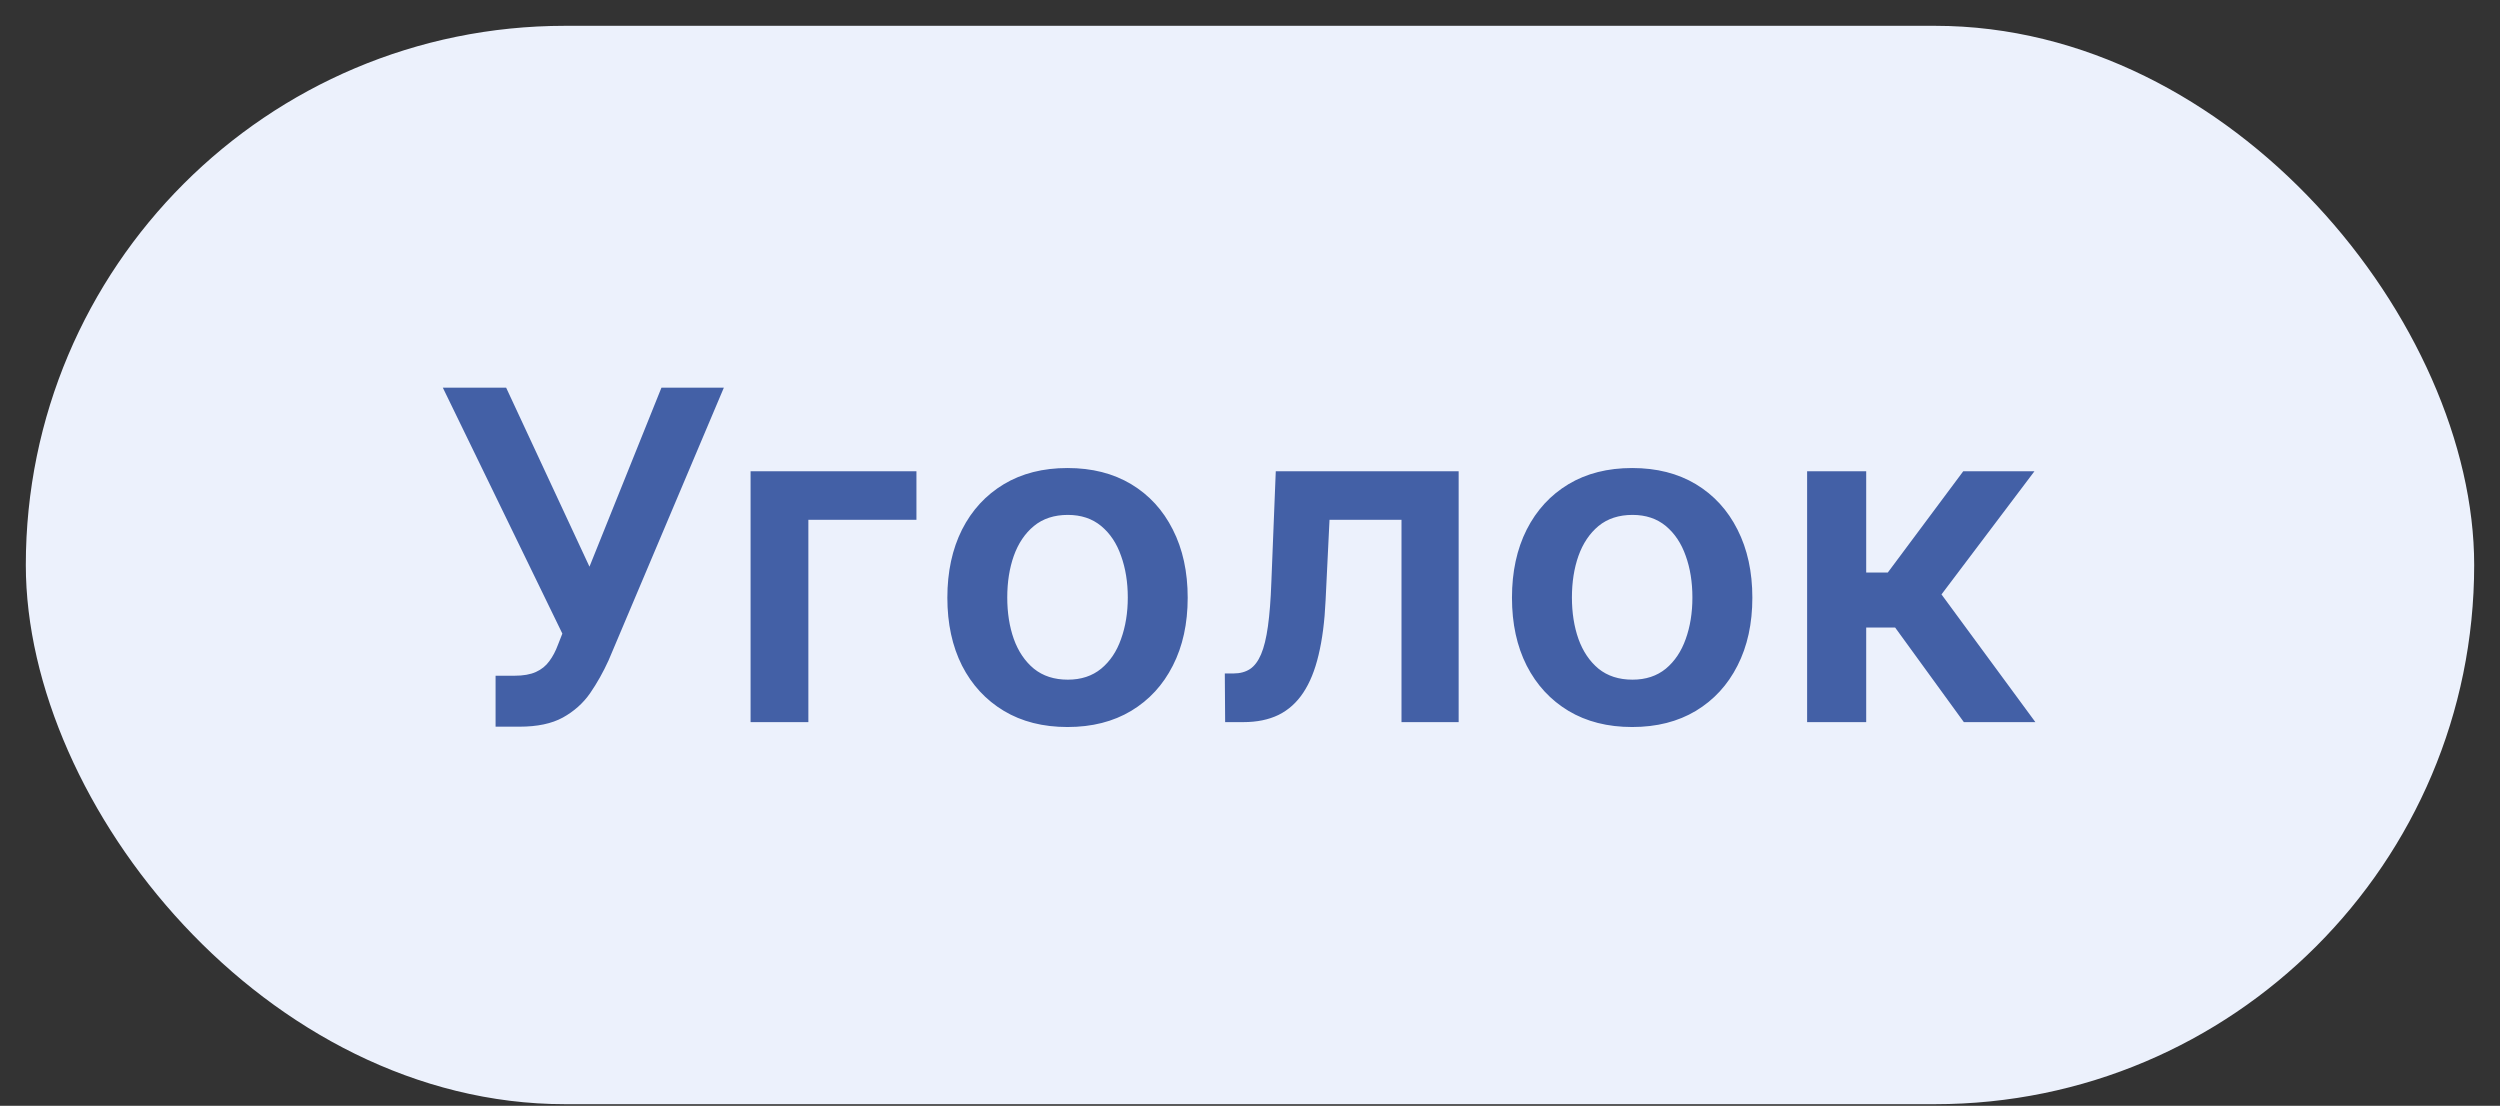 <?xml version="1.0" encoding="UTF-8"?> <svg xmlns="http://www.w3.org/2000/svg" width="52" height="23" viewBox="0 0 52 23" fill="none"><rect x="0" y="0" width="52" height="23" fill="#333333" stroke="none"/><rect x="0.537" y="0.537" width="50.926" height="22.43" rx="11.215" fill="#ECF1FC"></rect><path d="M10.308 15.115V14.055H10.705C10.884 14.055 11.031 14.029 11.147 13.977C11.262 13.925 11.355 13.85 11.425 13.753C11.498 13.656 11.557 13.542 11.605 13.413L11.697 13.179L9.211 8.064H10.528L12.261 11.787L13.758 8.064H15.056L12.658 13.736C12.547 13.98 12.419 14.208 12.274 14.419C12.129 14.627 11.94 14.796 11.707 14.925C11.476 15.052 11.175 15.115 10.804 15.115H10.308ZM19.062 9.803V10.812H16.814V15.02H15.612V9.803H19.062ZM22.204 15.122C21.695 15.122 21.253 15.01 20.88 14.786C20.506 14.561 20.216 14.248 20.01 13.845C19.807 13.442 19.705 12.971 19.705 12.432C19.705 11.893 19.807 11.421 20.01 11.016C20.216 10.61 20.506 10.296 20.88 10.071C21.253 9.847 21.695 9.735 22.204 9.735C22.714 9.735 23.155 9.847 23.529 10.071C23.903 10.296 24.191 10.61 24.395 11.016C24.601 11.421 24.704 11.893 24.704 12.432C24.704 12.971 24.601 13.442 24.395 13.845C24.191 14.248 23.903 14.561 23.529 14.786C23.155 15.01 22.714 15.122 22.204 15.122ZM22.211 14.137C22.487 14.137 22.718 14.061 22.904 13.909C23.09 13.755 23.228 13.549 23.318 13.291C23.411 13.033 23.458 12.745 23.458 12.428C23.458 12.109 23.411 11.82 23.318 11.562C23.228 11.302 23.09 11.095 22.904 10.941C22.718 10.787 22.487 10.71 22.211 10.71C21.928 10.71 21.693 10.787 21.505 10.941C21.319 11.095 21.18 11.302 21.087 11.562C20.996 11.82 20.951 12.109 20.951 12.428C20.951 12.745 20.996 13.033 21.087 13.291C21.18 13.549 21.319 13.755 21.505 13.909C21.693 14.061 21.928 14.137 22.211 14.137ZM25.483 15.02L25.476 14.008H25.656C25.792 14.008 25.907 13.977 26 13.916C26.092 13.855 26.169 13.753 26.23 13.61C26.292 13.465 26.339 13.271 26.373 13.026C26.407 12.782 26.431 12.477 26.444 12.113L26.536 9.803H30.34V15.02H29.151V10.812H27.654L27.572 12.493C27.552 12.928 27.503 13.305 27.426 13.624C27.351 13.941 27.245 14.202 27.107 14.409C26.971 14.614 26.8 14.768 26.594 14.87C26.388 14.97 26.144 15.02 25.864 15.02H25.483ZM33.949 15.122C33.44 15.122 32.998 15.01 32.624 14.786C32.251 14.561 31.961 14.248 31.755 13.845C31.551 13.442 31.449 12.971 31.449 12.432C31.449 11.893 31.551 11.421 31.755 11.016C31.961 10.61 32.251 10.296 32.624 10.071C32.998 9.847 33.44 9.735 33.949 9.735C34.459 9.735 34.9 9.847 35.274 10.071C35.647 10.296 35.936 10.61 36.14 11.016C36.346 11.421 36.449 11.893 36.449 12.432C36.449 12.971 36.346 13.442 36.14 13.845C35.936 14.248 35.647 14.561 35.274 14.786C34.9 15.01 34.459 15.122 33.949 15.122ZM33.956 14.137C34.232 14.137 34.463 14.061 34.649 13.909C34.834 13.755 34.972 13.549 35.063 13.291C35.156 13.033 35.202 12.745 35.202 12.428C35.202 12.109 35.156 11.82 35.063 11.562C34.972 11.302 34.834 11.095 34.649 10.941C34.463 10.787 34.232 10.71 33.956 10.71C33.673 10.71 33.437 10.787 33.249 10.941C33.064 11.095 32.925 11.302 32.832 11.562C32.741 11.82 32.696 12.109 32.696 12.428C32.696 12.745 32.741 13.033 32.832 13.291C32.925 13.549 33.064 13.755 33.249 13.909C33.437 14.061 33.673 14.137 33.956 14.137ZM37.588 15.02V9.803H38.817V11.909H39.266L40.835 9.803H42.316L40.383 12.364L42.336 15.02H40.848L39.419 13.053H38.817V15.02H37.588Z" fill="#4360A6"></path></svg> 